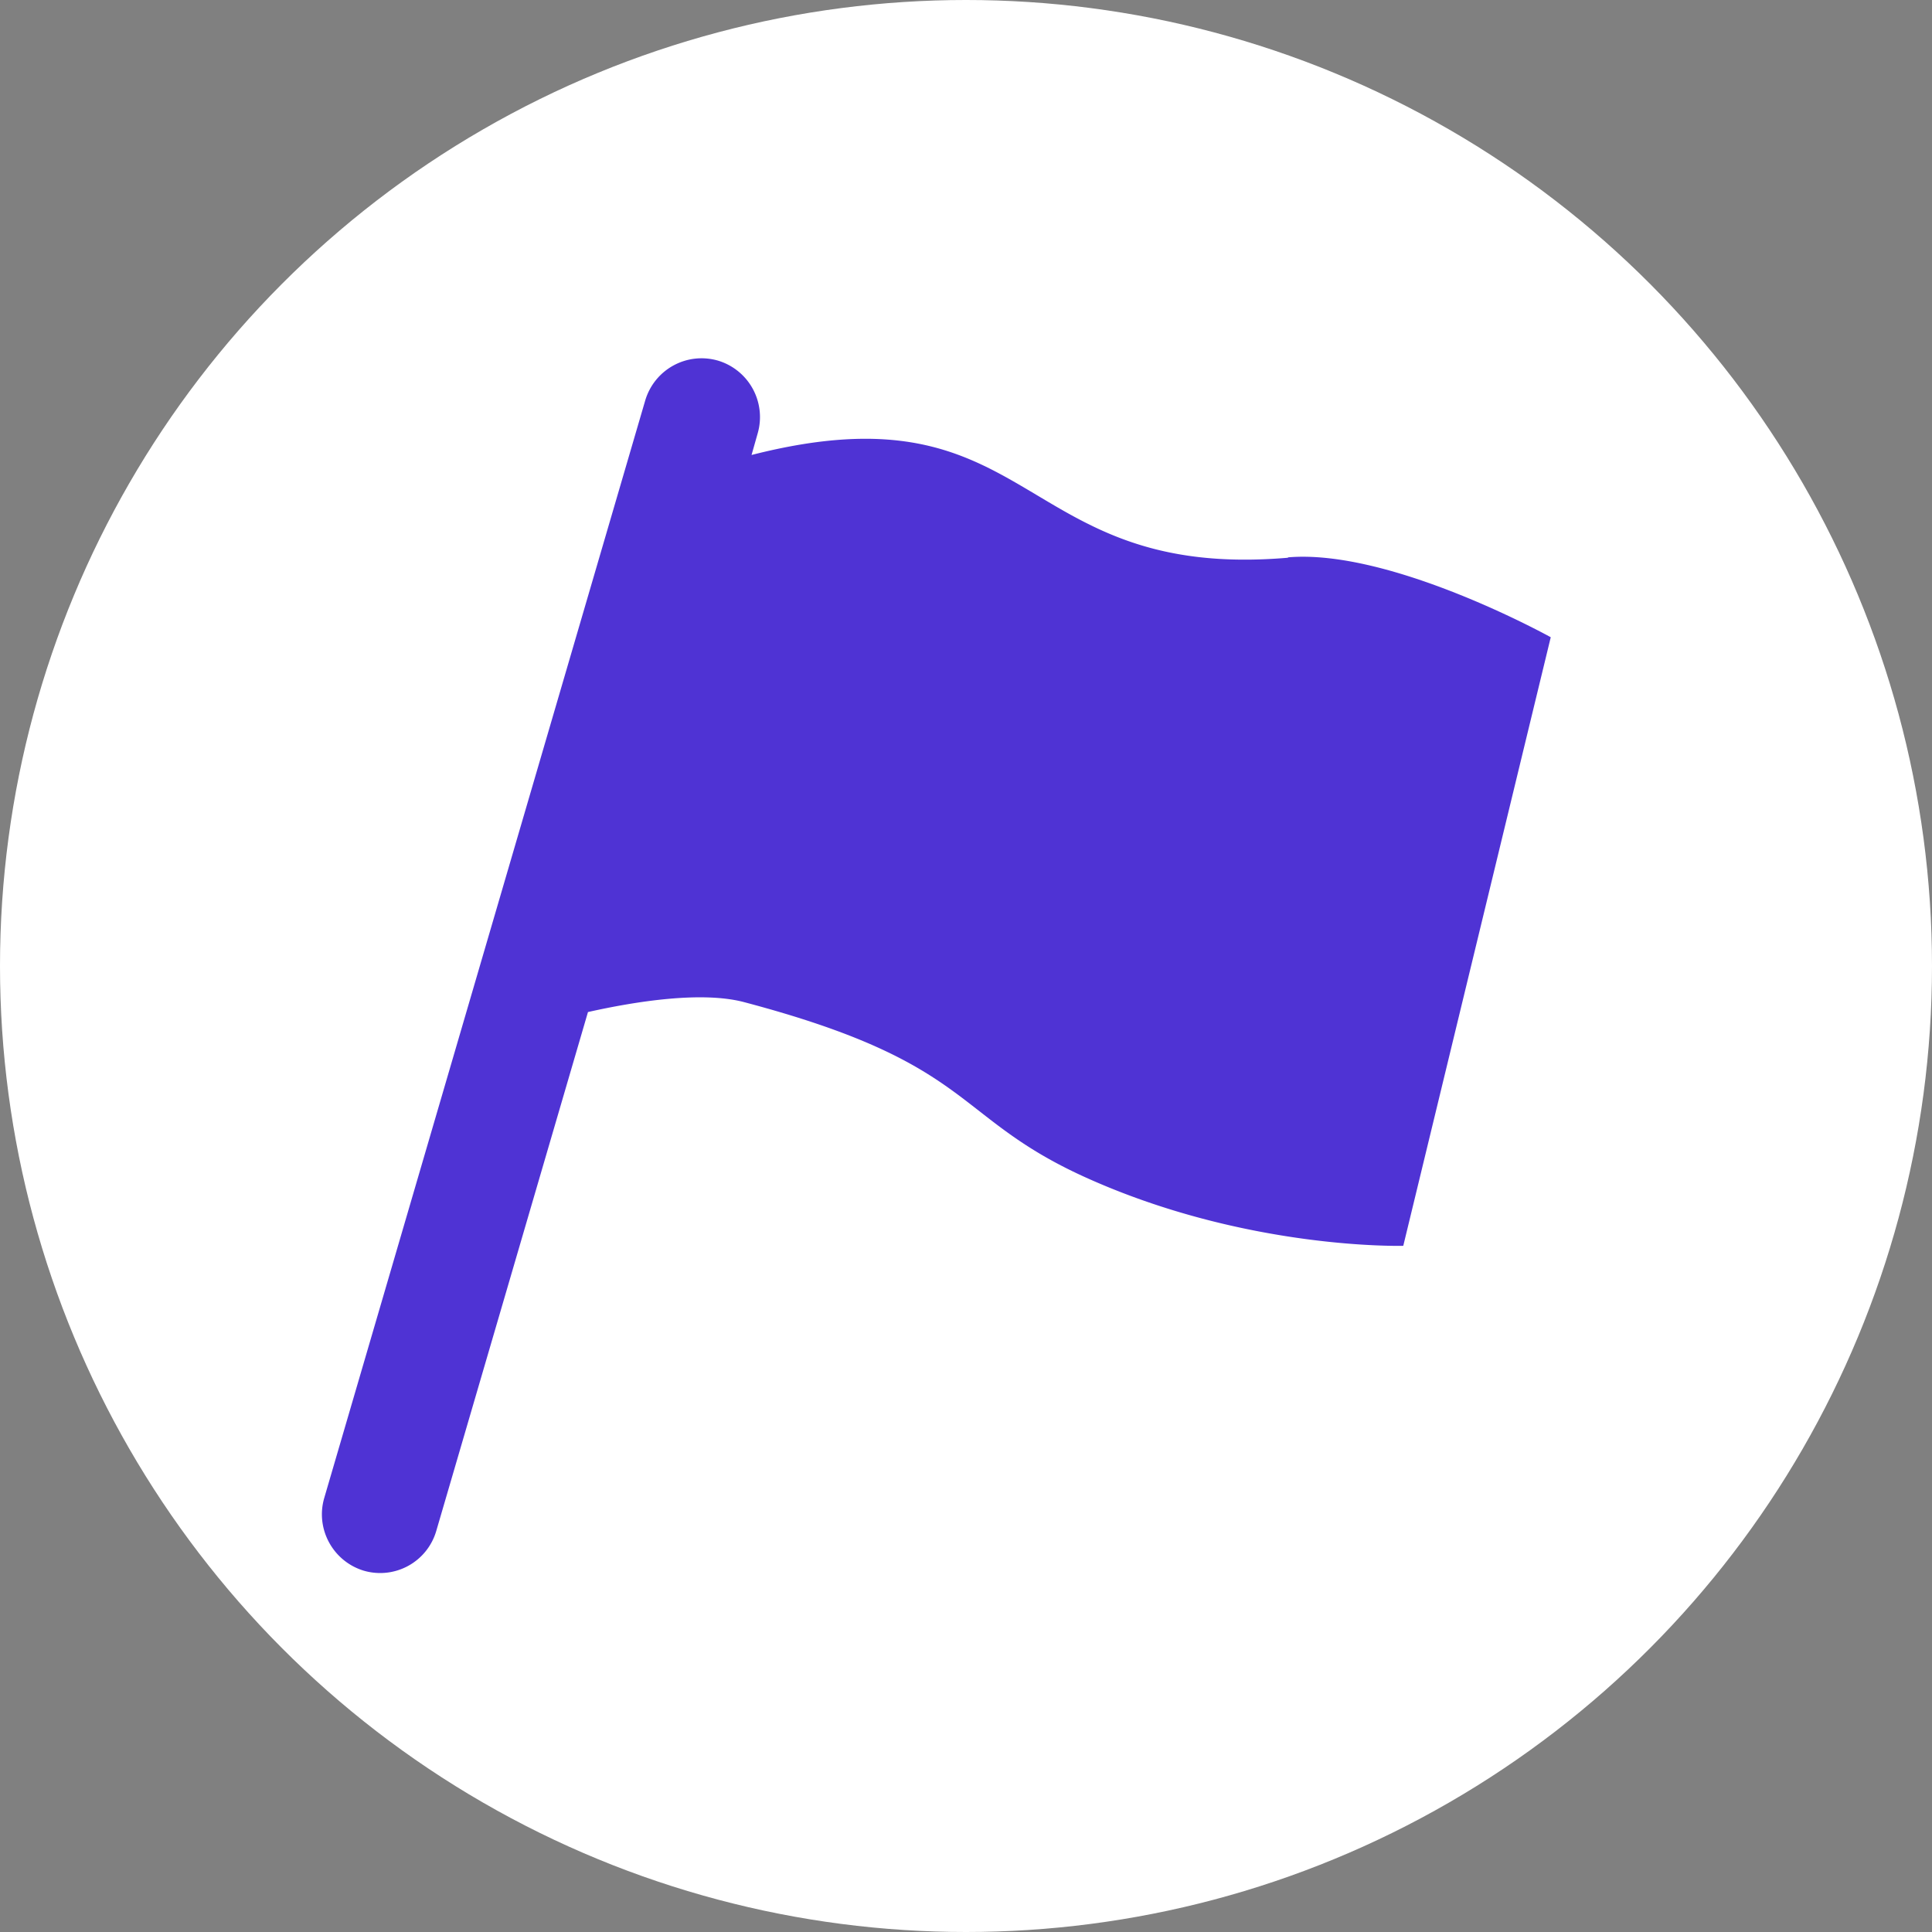 <svg xmlns="http://www.w3.org/2000/svg" width="60" height="60" viewBox="0 0 60 60"><rect x="0" y="0" width="60" height="60" fill="#808080" stroke="none"/><circle cx="30" cy="30" r="30" style="fill:#fff"/><path d="M40.01 17.32c-8.52.73-7.78-5.46-16.67-3.19l.19-.67a1.83 1.83 0 0 0-1.23-2.26c-.97-.28-1.97.27-2.26 1.23l-9.97 34.09c-.28.96.27 1.97 1.23 2.26a1.815 1.815 0 0 0 2.25-1.24l4.71-16.11c1.52-.34 3.54-.65 4.84-.31 7.19 1.9 6.45 3.55 10.58 5.43 5.02 2.28 9.9 2.14 9.9 2.14l4.58-18.9s-4.97-2.76-8.17-2.48Z" style="fill:#4f33d4"/><path d="M10 10h40v40H10z" style="fill:none"/></svg>